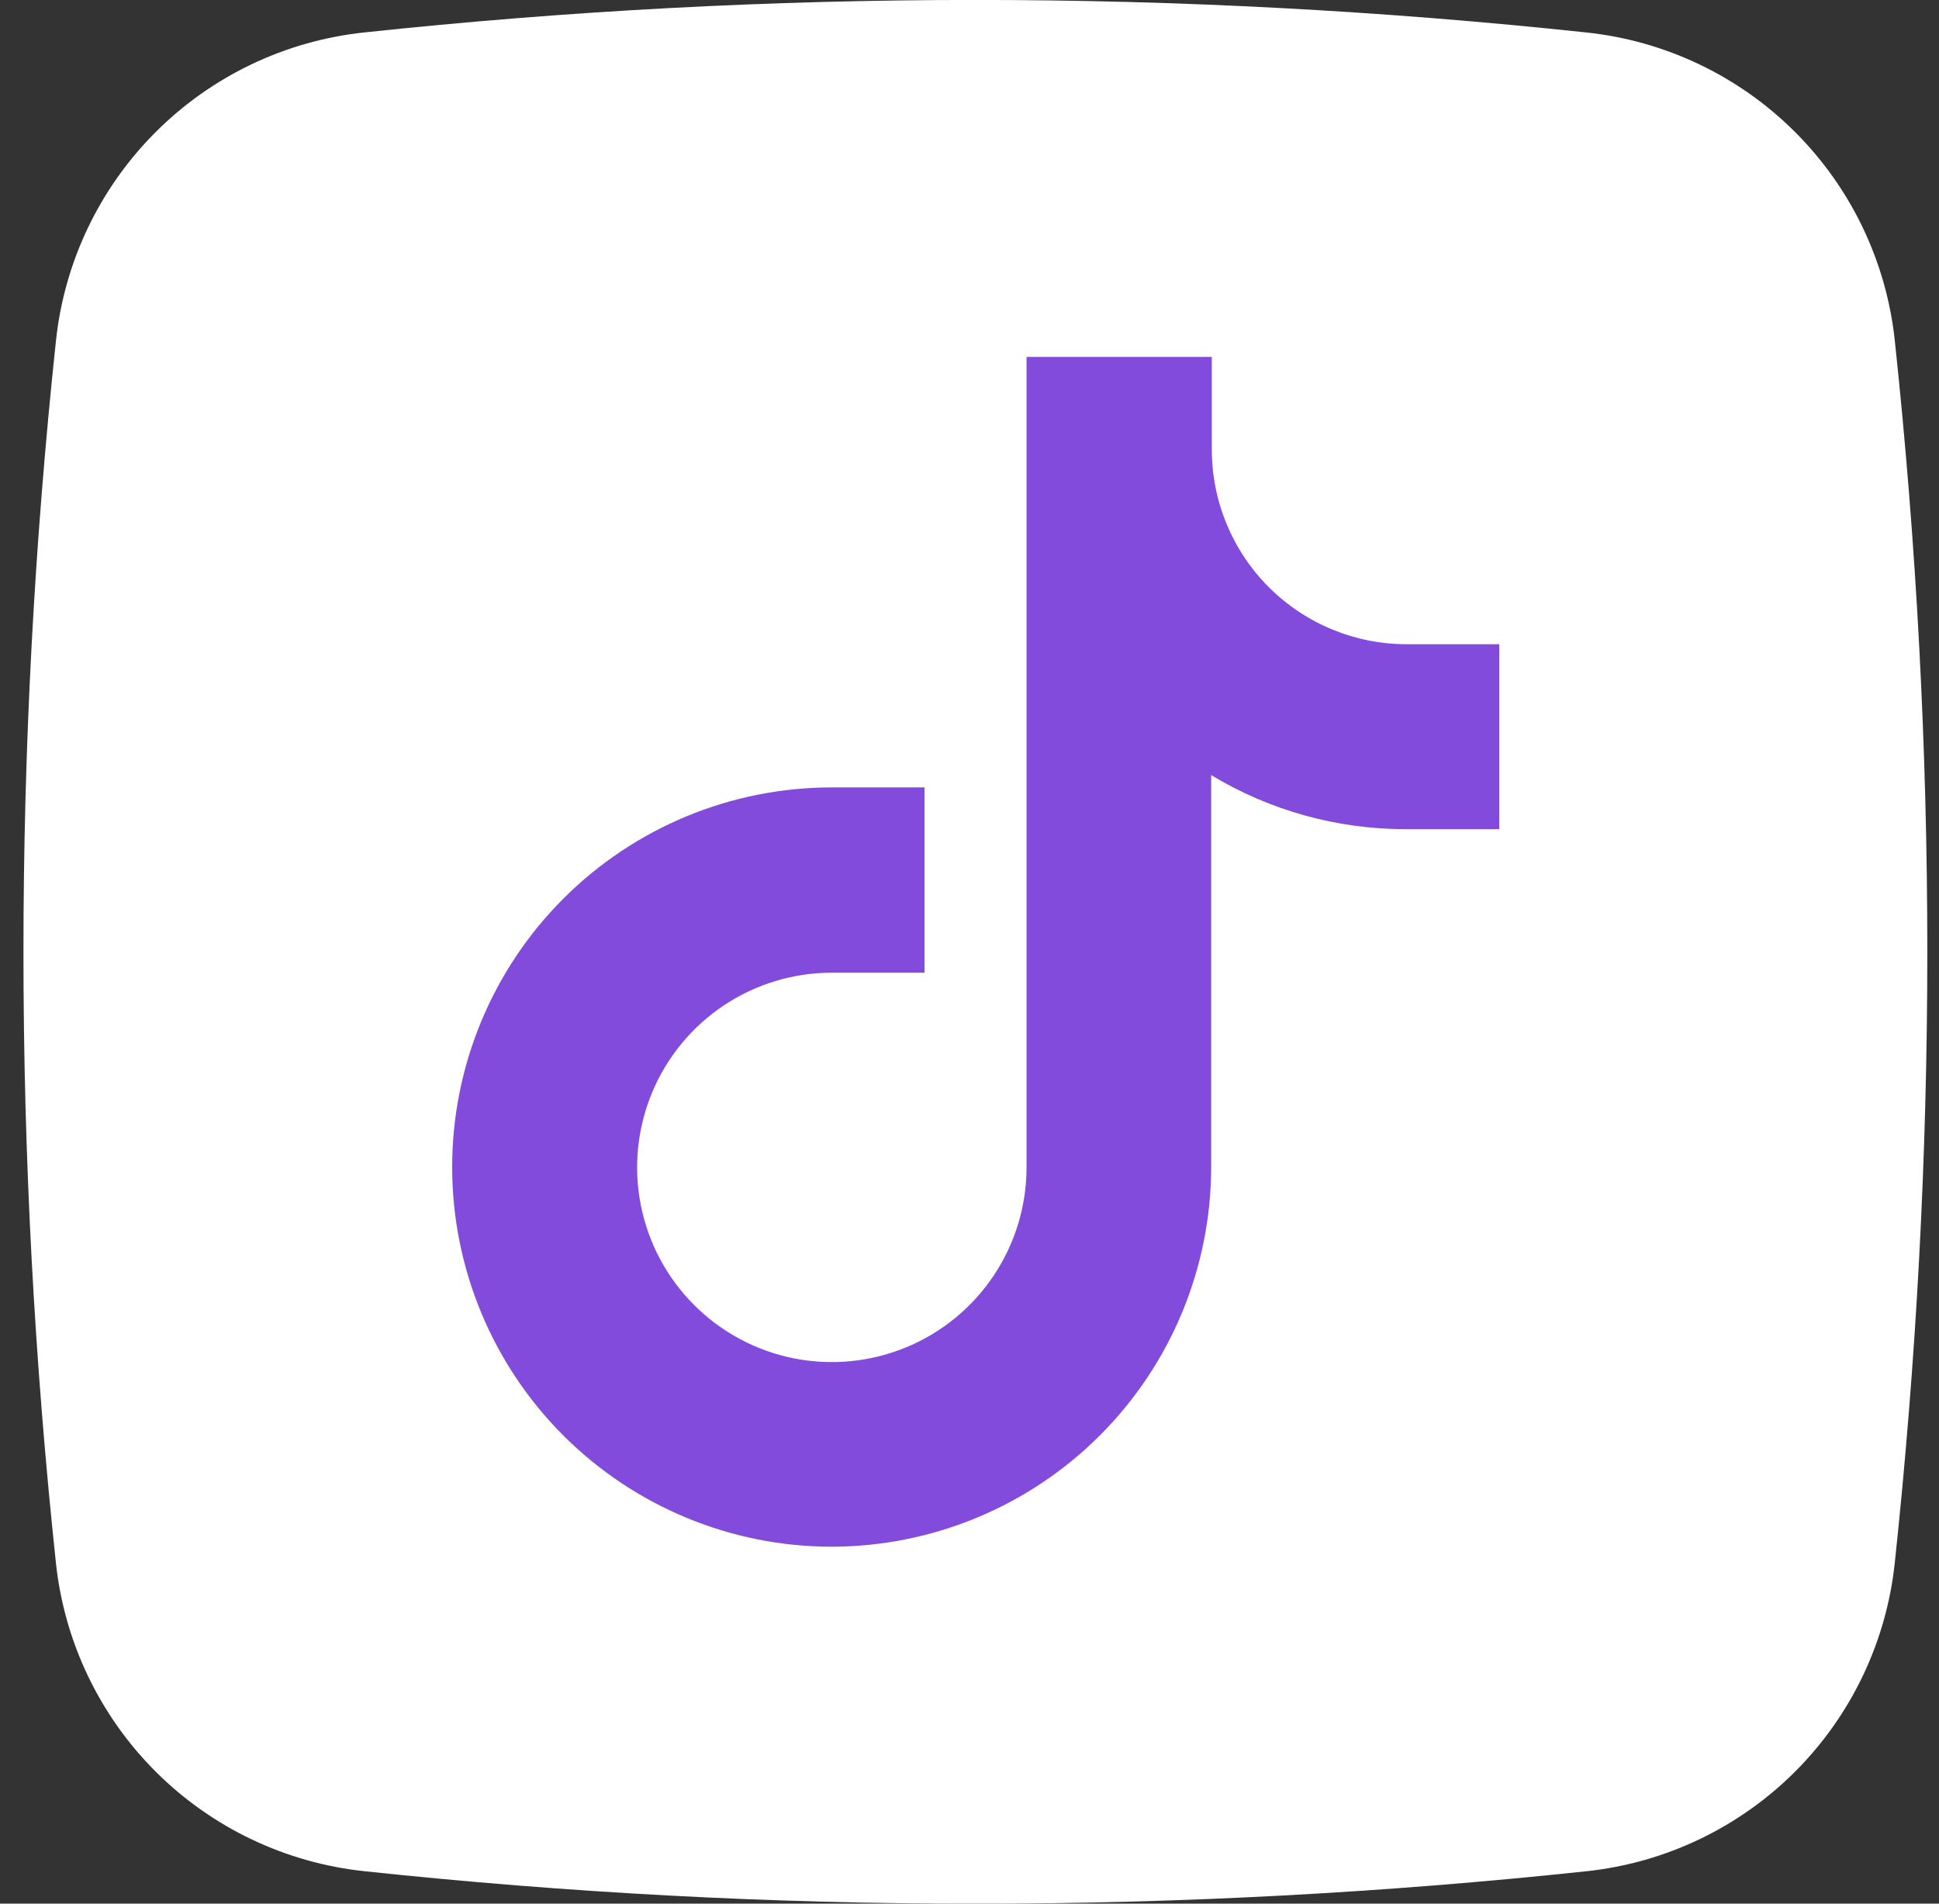 <?xml version="1.0" encoding="UTF-8"?>
<svg xmlns="http://www.w3.org/2000/svg" width="55" height="54" viewBox="0 0 55 54" fill="none">
  <rect x="0" y="0" width="55" height="54" fill="#333333" stroke="none"/>
  <path d="M45.008 53.08C33.484 54.309 21.862 54.309 10.338 53.08C8.1 52.843 6.01 51.847 4.418 50.257C2.826 48.667 1.827 46.579 1.587 44.342C0.358 32.817 0.358 21.195 1.587 9.671C1.823 7.433 2.82 5.344 4.41 3.752C6 2.159 8.088 1.16 10.325 0.921C21.849 -0.309 33.472 -0.309 44.996 0.921C47.234 1.157 49.323 2.153 50.915 3.743C52.508 5.333 53.507 7.421 53.746 9.659C54.976 21.183 54.976 32.805 53.746 44.329C53.51 46.567 52.514 48.656 50.924 50.249C49.334 51.841 47.246 52.84 45.008 53.08Z" fill="white"></path>
  <path d="M23.595 43.875C20.739 43.875 18 42.74 15.98 40.721C13.96 38.701 12.826 35.962 12.826 33.106C12.826 30.25 13.96 27.51 15.98 25.491C18 23.471 20.739 22.336 23.595 22.336H26.224V27.592H23.595C22.503 27.592 21.435 27.916 20.527 28.523C19.619 29.13 18.911 29.992 18.493 31.001C18.075 32.011 17.965 33.121 18.178 34.192C18.392 35.264 18.918 36.248 19.69 37.02C20.462 37.792 21.446 38.318 22.518 38.532C23.589 38.745 24.699 38.635 25.709 38.217C26.718 37.799 27.58 37.091 28.187 36.183C28.794 35.275 29.118 34.207 29.118 33.115V10.125H34.373V12.751C34.373 14.216 34.955 15.621 35.991 16.657C37.027 17.692 38.431 18.274 39.896 18.274H42.526V23.521H39.878C37.931 23.523 36.021 22.993 34.355 21.987V33.106C34.353 35.959 33.218 38.696 31.201 40.715C29.184 42.734 26.449 43.87 23.595 43.875Z" fill="#824BDC"></path>
</svg>
